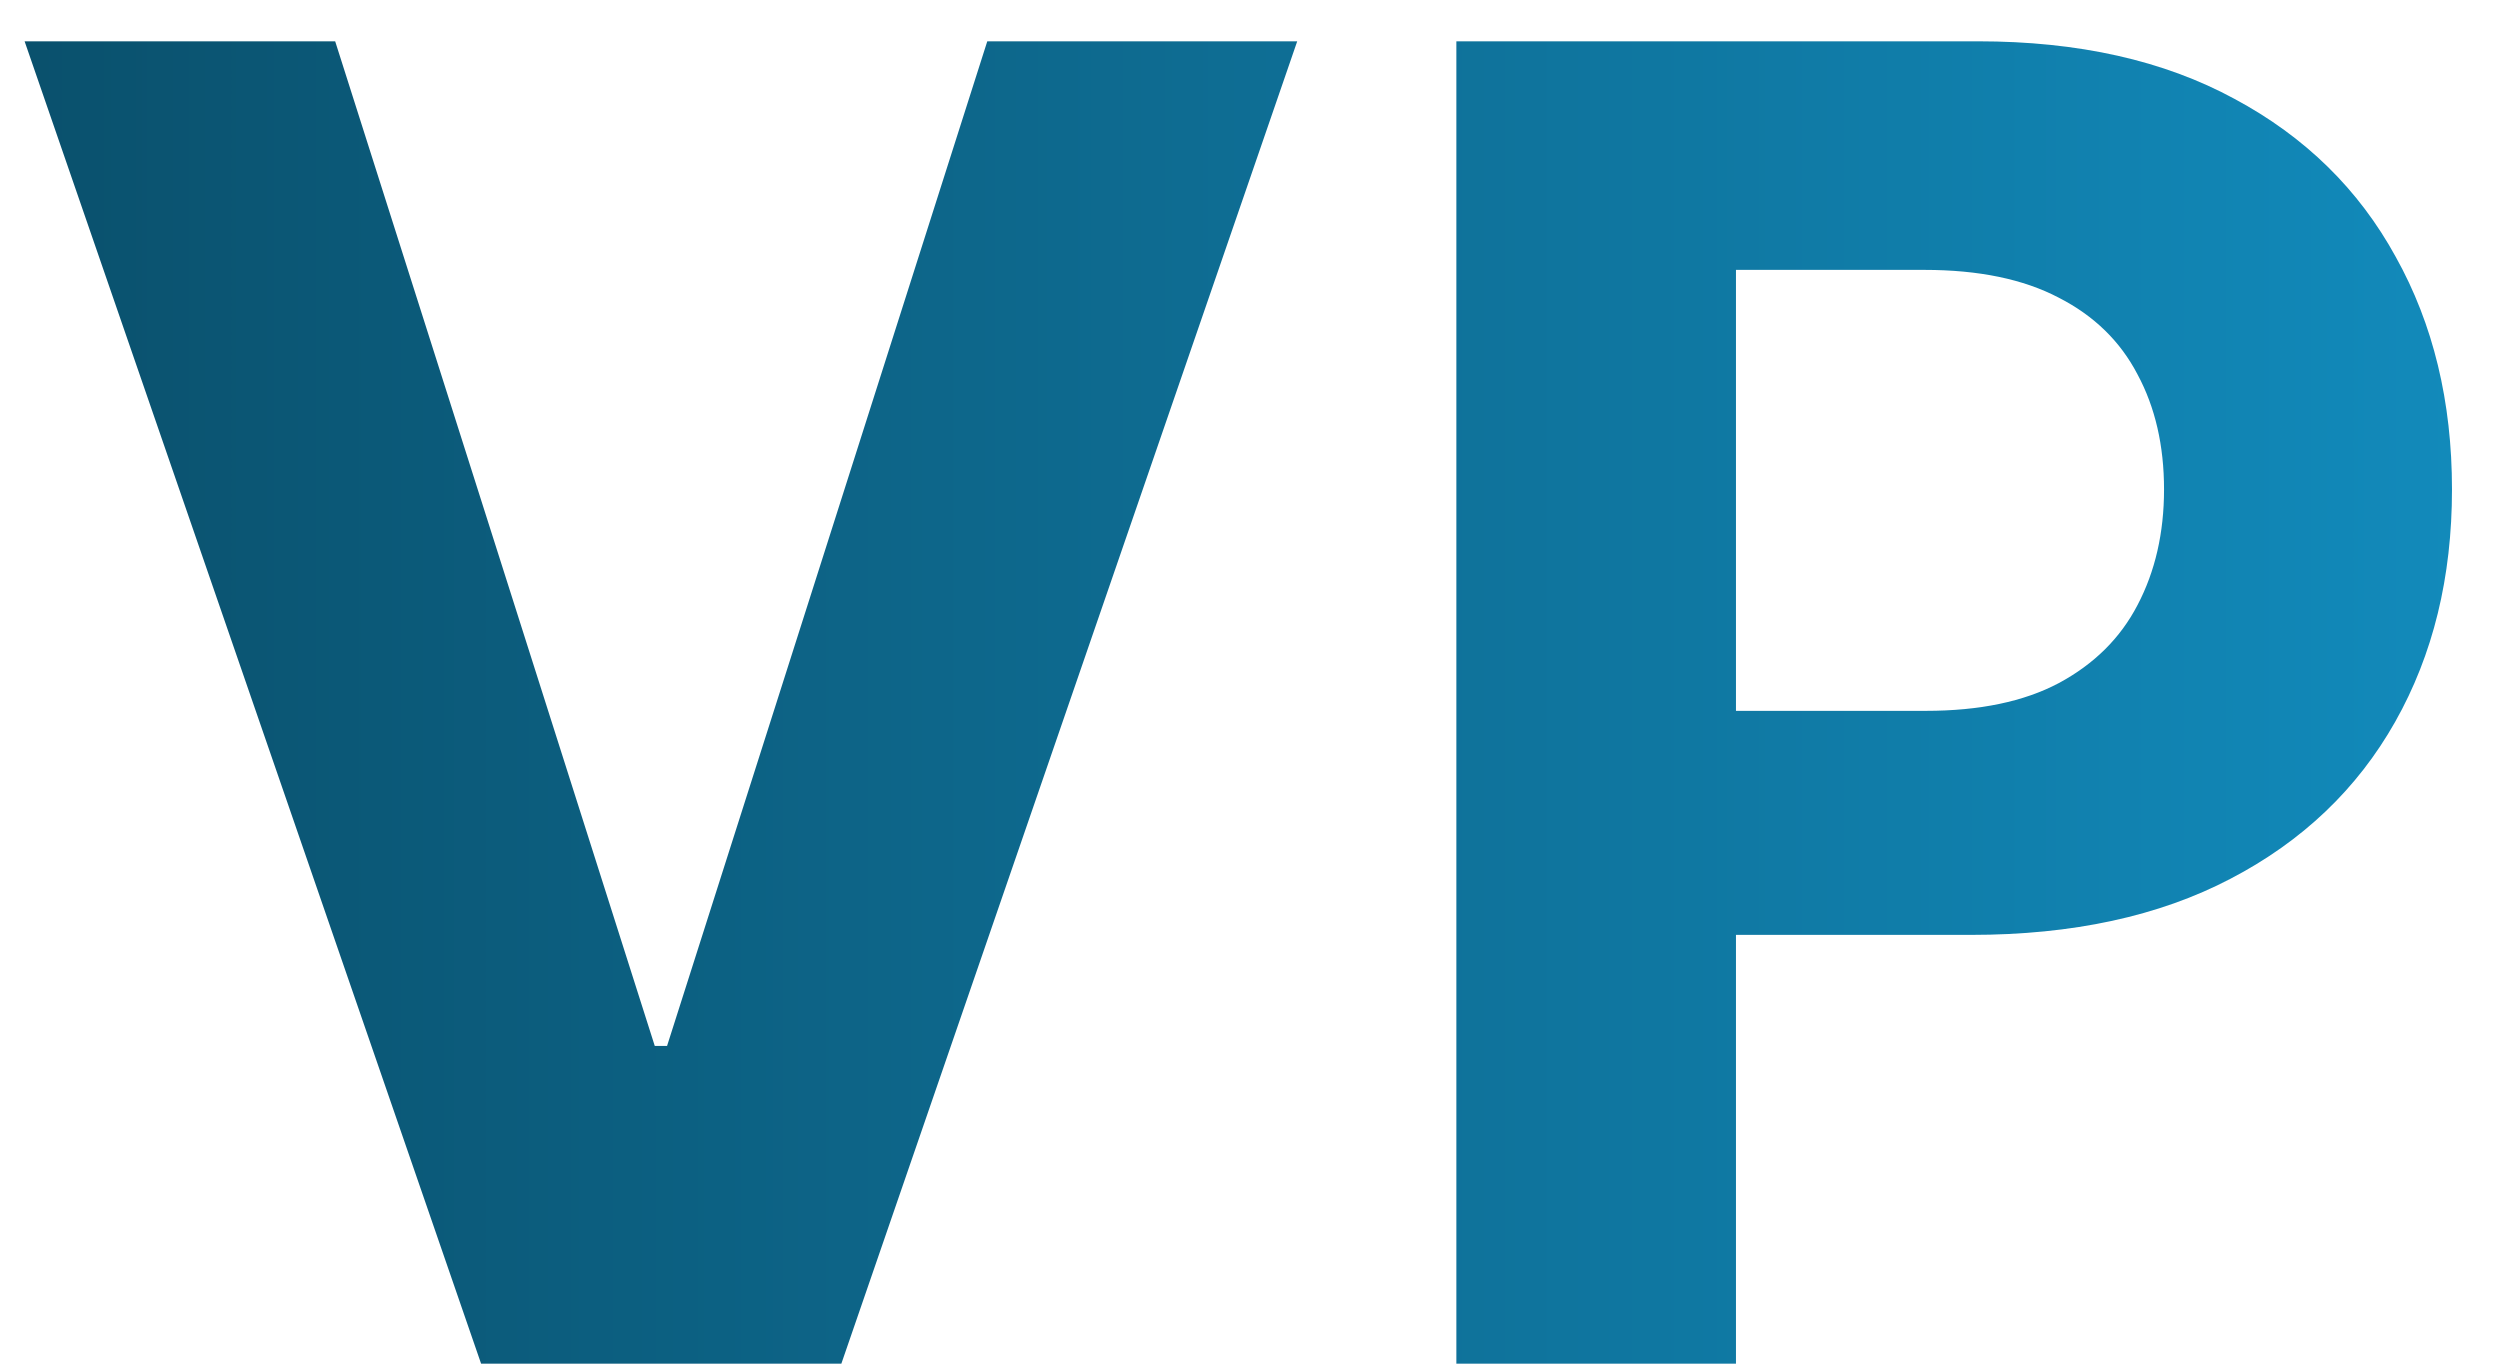 <svg width="44" height="24" viewBox="0 0 44 24" fill="none" xmlns="http://www.w3.org/2000/svg">
<path d="M5.899 0.727L11.524 18.409H11.74L17.376 0.727H22.831L14.808 24H8.467L0.433 0.727H5.899ZM25.632 24V0.727H34.814C36.579 0.727 38.083 1.064 39.325 1.739C40.568 2.405 41.515 3.333 42.166 4.523C42.825 5.705 43.155 7.068 43.155 8.614C43.155 10.159 42.822 11.523 42.155 12.704C41.488 13.886 40.522 14.807 39.257 15.466C37.999 16.125 36.477 16.454 34.689 16.454H28.837V12.511H33.894C34.84 12.511 35.621 12.348 36.234 12.023C36.856 11.689 37.318 11.231 37.621 10.648C37.931 10.057 38.087 9.379 38.087 8.614C38.087 7.841 37.931 7.167 37.621 6.591C37.318 6.008 36.856 5.557 36.234 5.239C35.613 4.913 34.825 4.75 33.871 4.75H30.553V24H25.632Z" fill="url(#paint0_linear_396_129)"/>
<defs>
<linearGradient id="paint0_linear_396_129" x1="-6" y1="12.5" x2="50" y2="12.5" gradientUnits="userSpaceOnUse">
<stop stop-color="#094861"/>
<stop offset="1" stop-color="#1393C7"/>
</linearGradient>
</defs>
</svg>
